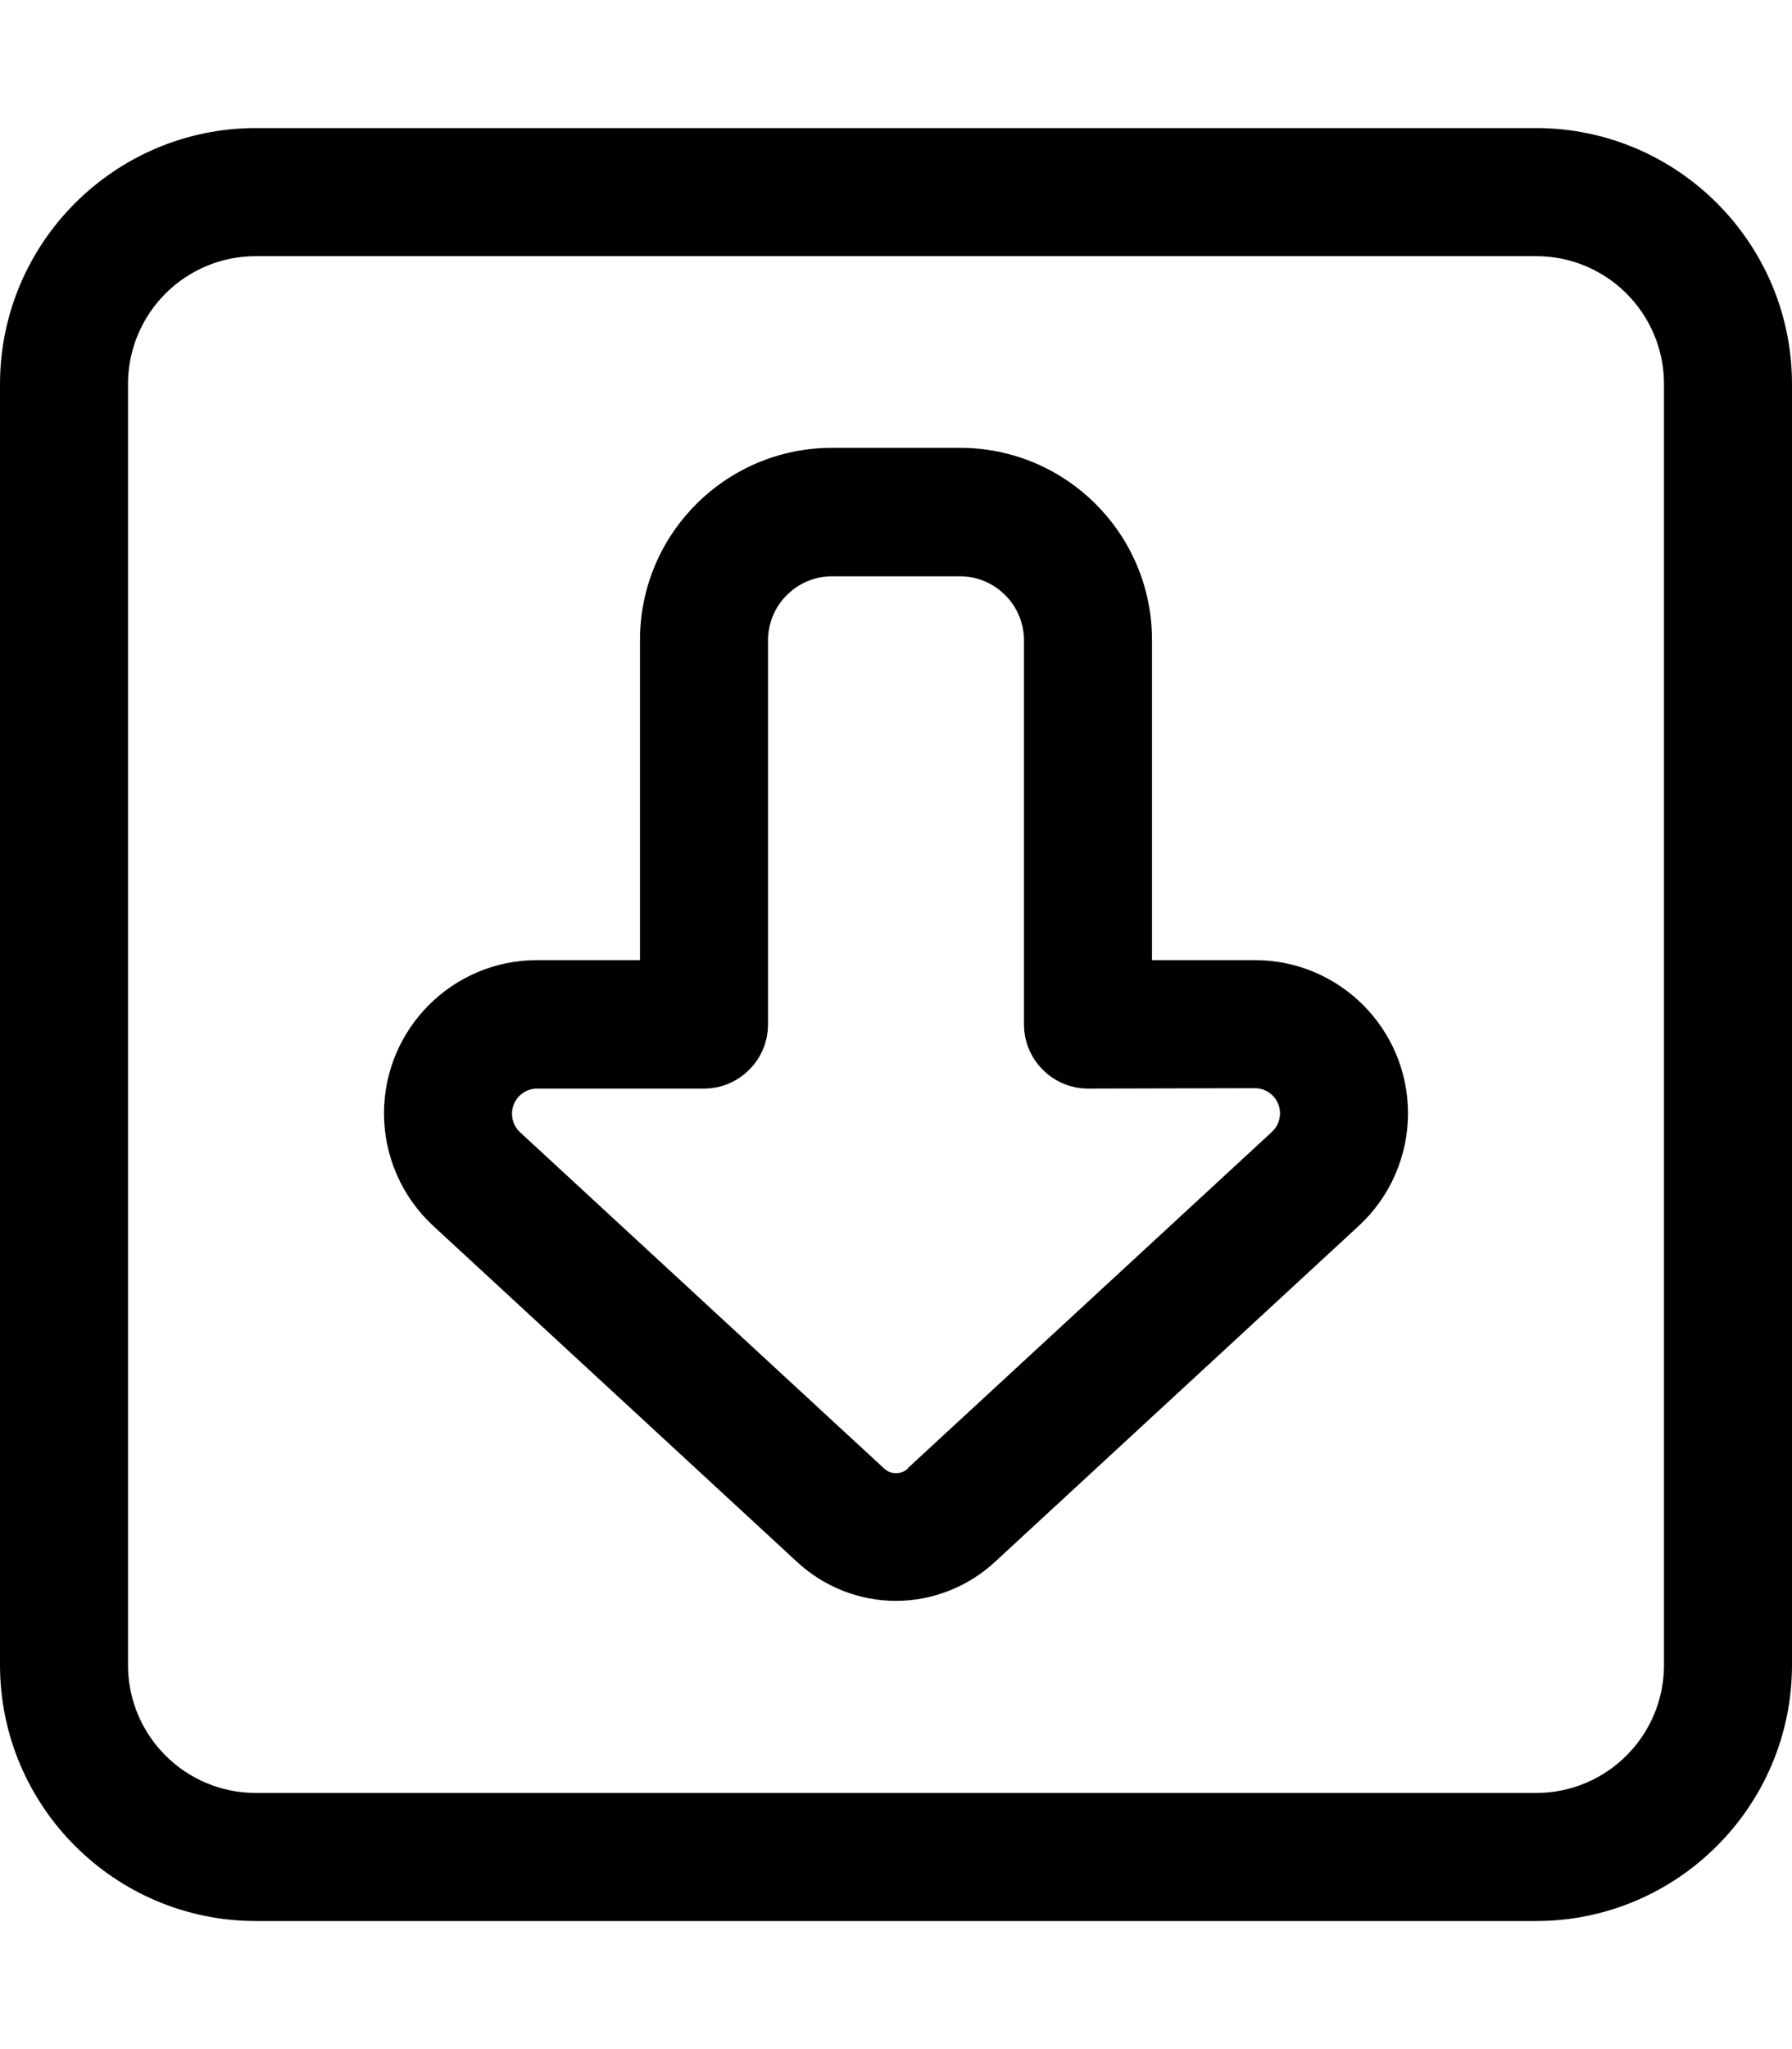 <svg xmlns="http://www.w3.org/2000/svg" viewBox="0 0 448 512"><!--! Font Awesome Pro 6.5.2 by @fontawesome - https://fontawesome.com License - https://fontawesome.com/license (Commercial License) Copyright 2024 Fonticons, Inc. --><path d="M384 448c17.7 0 32-14.3 32-32l0-320c0-17.7-14.3-32-32-32L64 64C46.3 64 32 78.3 32 96l0 320c0 17.7 14.3 32 32 32l320 0zm64-32c0 35.3-28.7 64-64 64L64 480c-35.3 0-64-28.7-64-64L0 96C0 60.7 28.7 32 64 32l320 0c35.3 0 64 28.7 64 64l0 320zM224 400c-9.2 0-18-3.5-24.7-9.7l-91-84c-7.8-7.2-12.3-17.4-12.3-28.1c0-21.1 17.1-38.3 38.3-38.3l25.7 0 0-80c0-26.5 21.5-48 48-48l32 0c26.5 0 48 21.5 48 48l0 80 25.7 0c21.1 0 38.3 17.1 38.3 38.3c0 10.7-4.5 20.9-12.3 28.1l-91 84c-6.7 6.2-15.6 9.7-24.7 9.7zm3-33.2l91-84c1.3-1.2 2-2.9 2-4.6c0-3.5-2.8-6.3-6.3-6.3L272 272c-8.8 0-16-7.2-16-16l0-96c0-8.8-7.2-16-16-16l-32 0c-8.8 0-16 7.2-16 16l0 96c0 8.8-7.2 16-16 16l-41.7 0c-3.5 0-6.3 2.8-6.3 6.3c0 1.7 .7 3.4 2 4.6l91 84c.8 .8 1.9 1.2 3 1.2s2.2-.4 3-1.2z"/></svg>